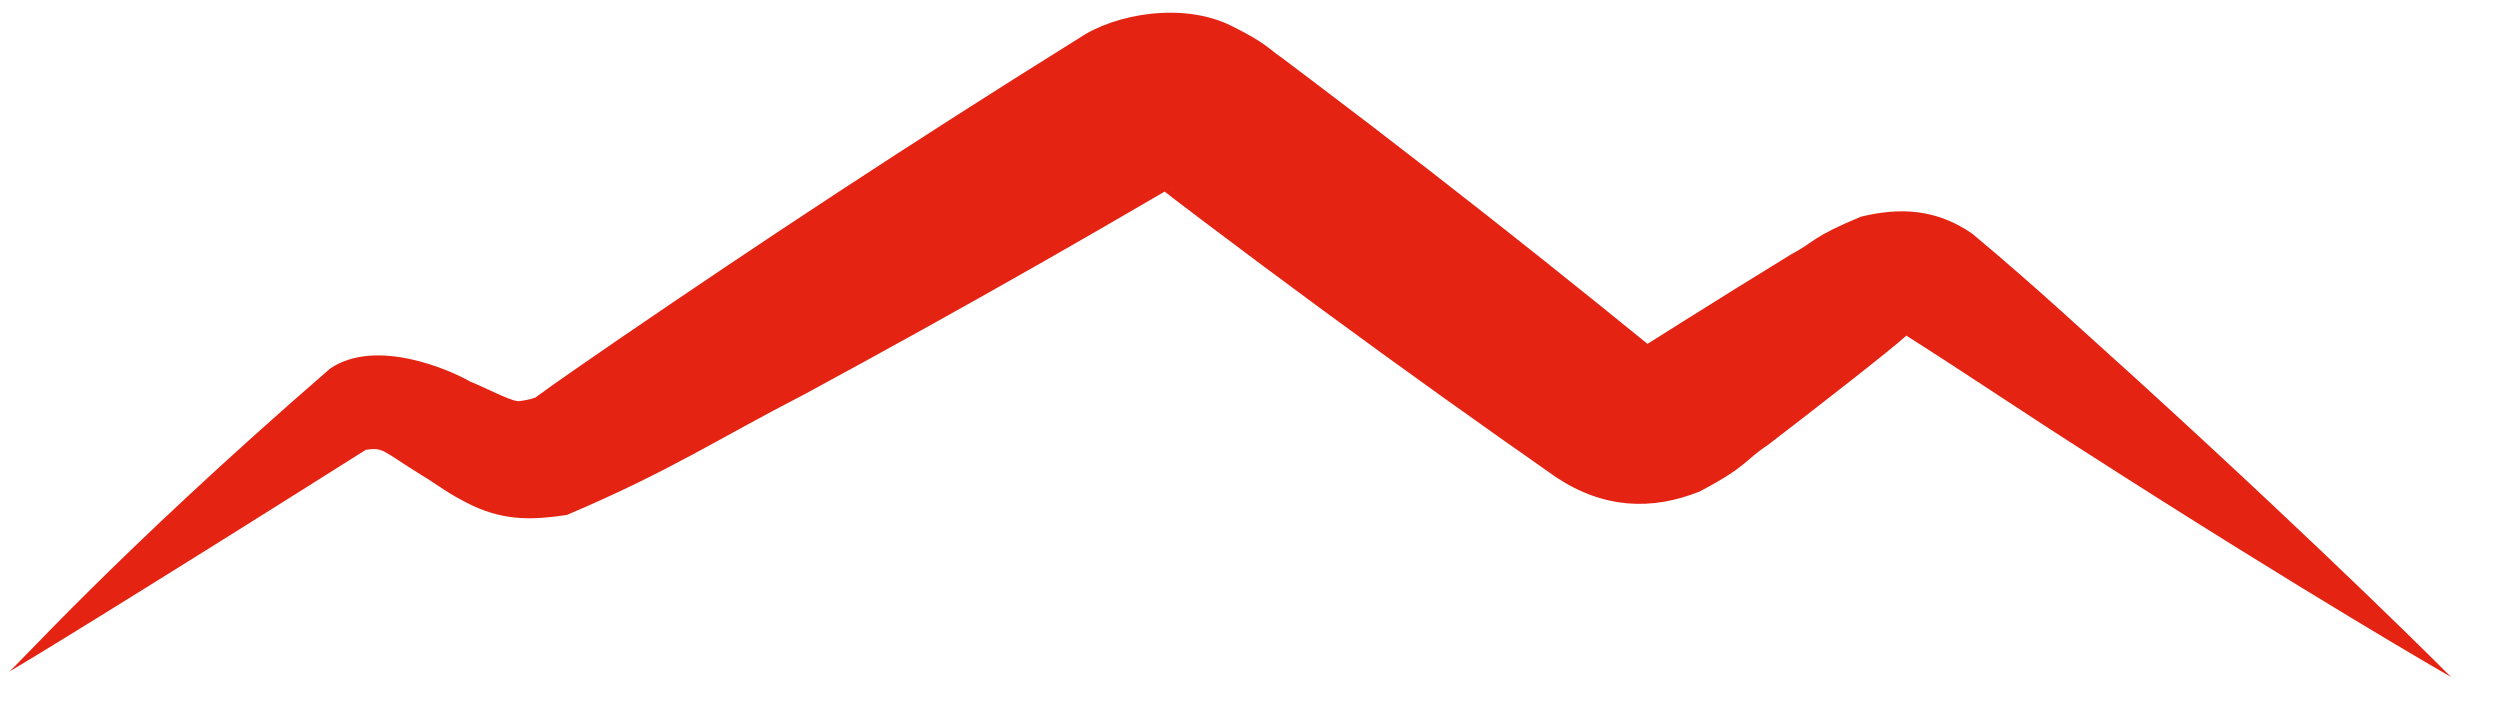 <svg width="39" height="11" viewBox="0 0 39 11" fill="none" xmlns="http://www.w3.org/2000/svg">
<path d="M38.236 10.561C38.236 10.561 36.419 8.729 33.352 5.935C32.559 5.224 31.798 4.506 30.767 3.645C30.21 3.261 29.645 3.23 29.028 3.381C28.234 3.713 28.327 3.764 27.94 3.969C27.387 4.308 26.821 4.66 26.241 5.024L25.805 5.299L25.701 5.364C25.174 4.936 24.635 4.501 24.085 4.063C22.921 3.136 21.706 2.191 20.447 1.241L19.976 0.886C19.802 0.772 19.766 0.68 19.218 0.407C18.457 0.025 17.395 0.216 16.84 0.591C16.188 0.997 15.548 1.401 14.921 1.802C13.668 2.603 12.468 3.392 11.332 4.154C10.295 4.851 8.902 5.798 8.348 6.204C8.273 6.232 8.079 6.27 8.059 6.255C7.929 6.236 7.566 6.046 7.338 5.954C7.007 5.764 5.868 5.268 5.153 5.747C1.768 8.68 0.218 10.449 0.142 10.474C0.085 10.529 2.495 9.046 5.707 7.017C5.981 6.977 5.953 7.024 6.56 7.402C6.835 7.564 6.96 7.688 7.372 7.888C7.892 8.13 8.328 8.11 8.841 8.034C10.451 7.352 11.22 6.834 12.542 6.155C13.744 5.504 15 4.809 16.293 4.072C16.91 3.72 17.536 3.359 18.168 2.989C18.215 3.023 18.266 3.062 18.306 3.096L18.777 3.453C20.035 4.403 21.276 5.314 22.486 6.18C23.091 6.613 23.688 7.034 24.274 7.444C25.022 7.94 25.771 7.964 26.514 7.668C27.27 7.268 27.2 7.193 27.577 6.943C28.368 6.337 29.521 5.438 29.739 5.236C30.654 5.815 31.663 6.498 32.508 7.034C35.997 9.278 38.236 10.561 38.236 10.561ZM18.251 2.94C18.253 2.939 18.255 2.938 18.257 2.937C18.295 2.923 18.282 2.931 18.251 2.94Z" fill="#E42313"/>
</svg>
